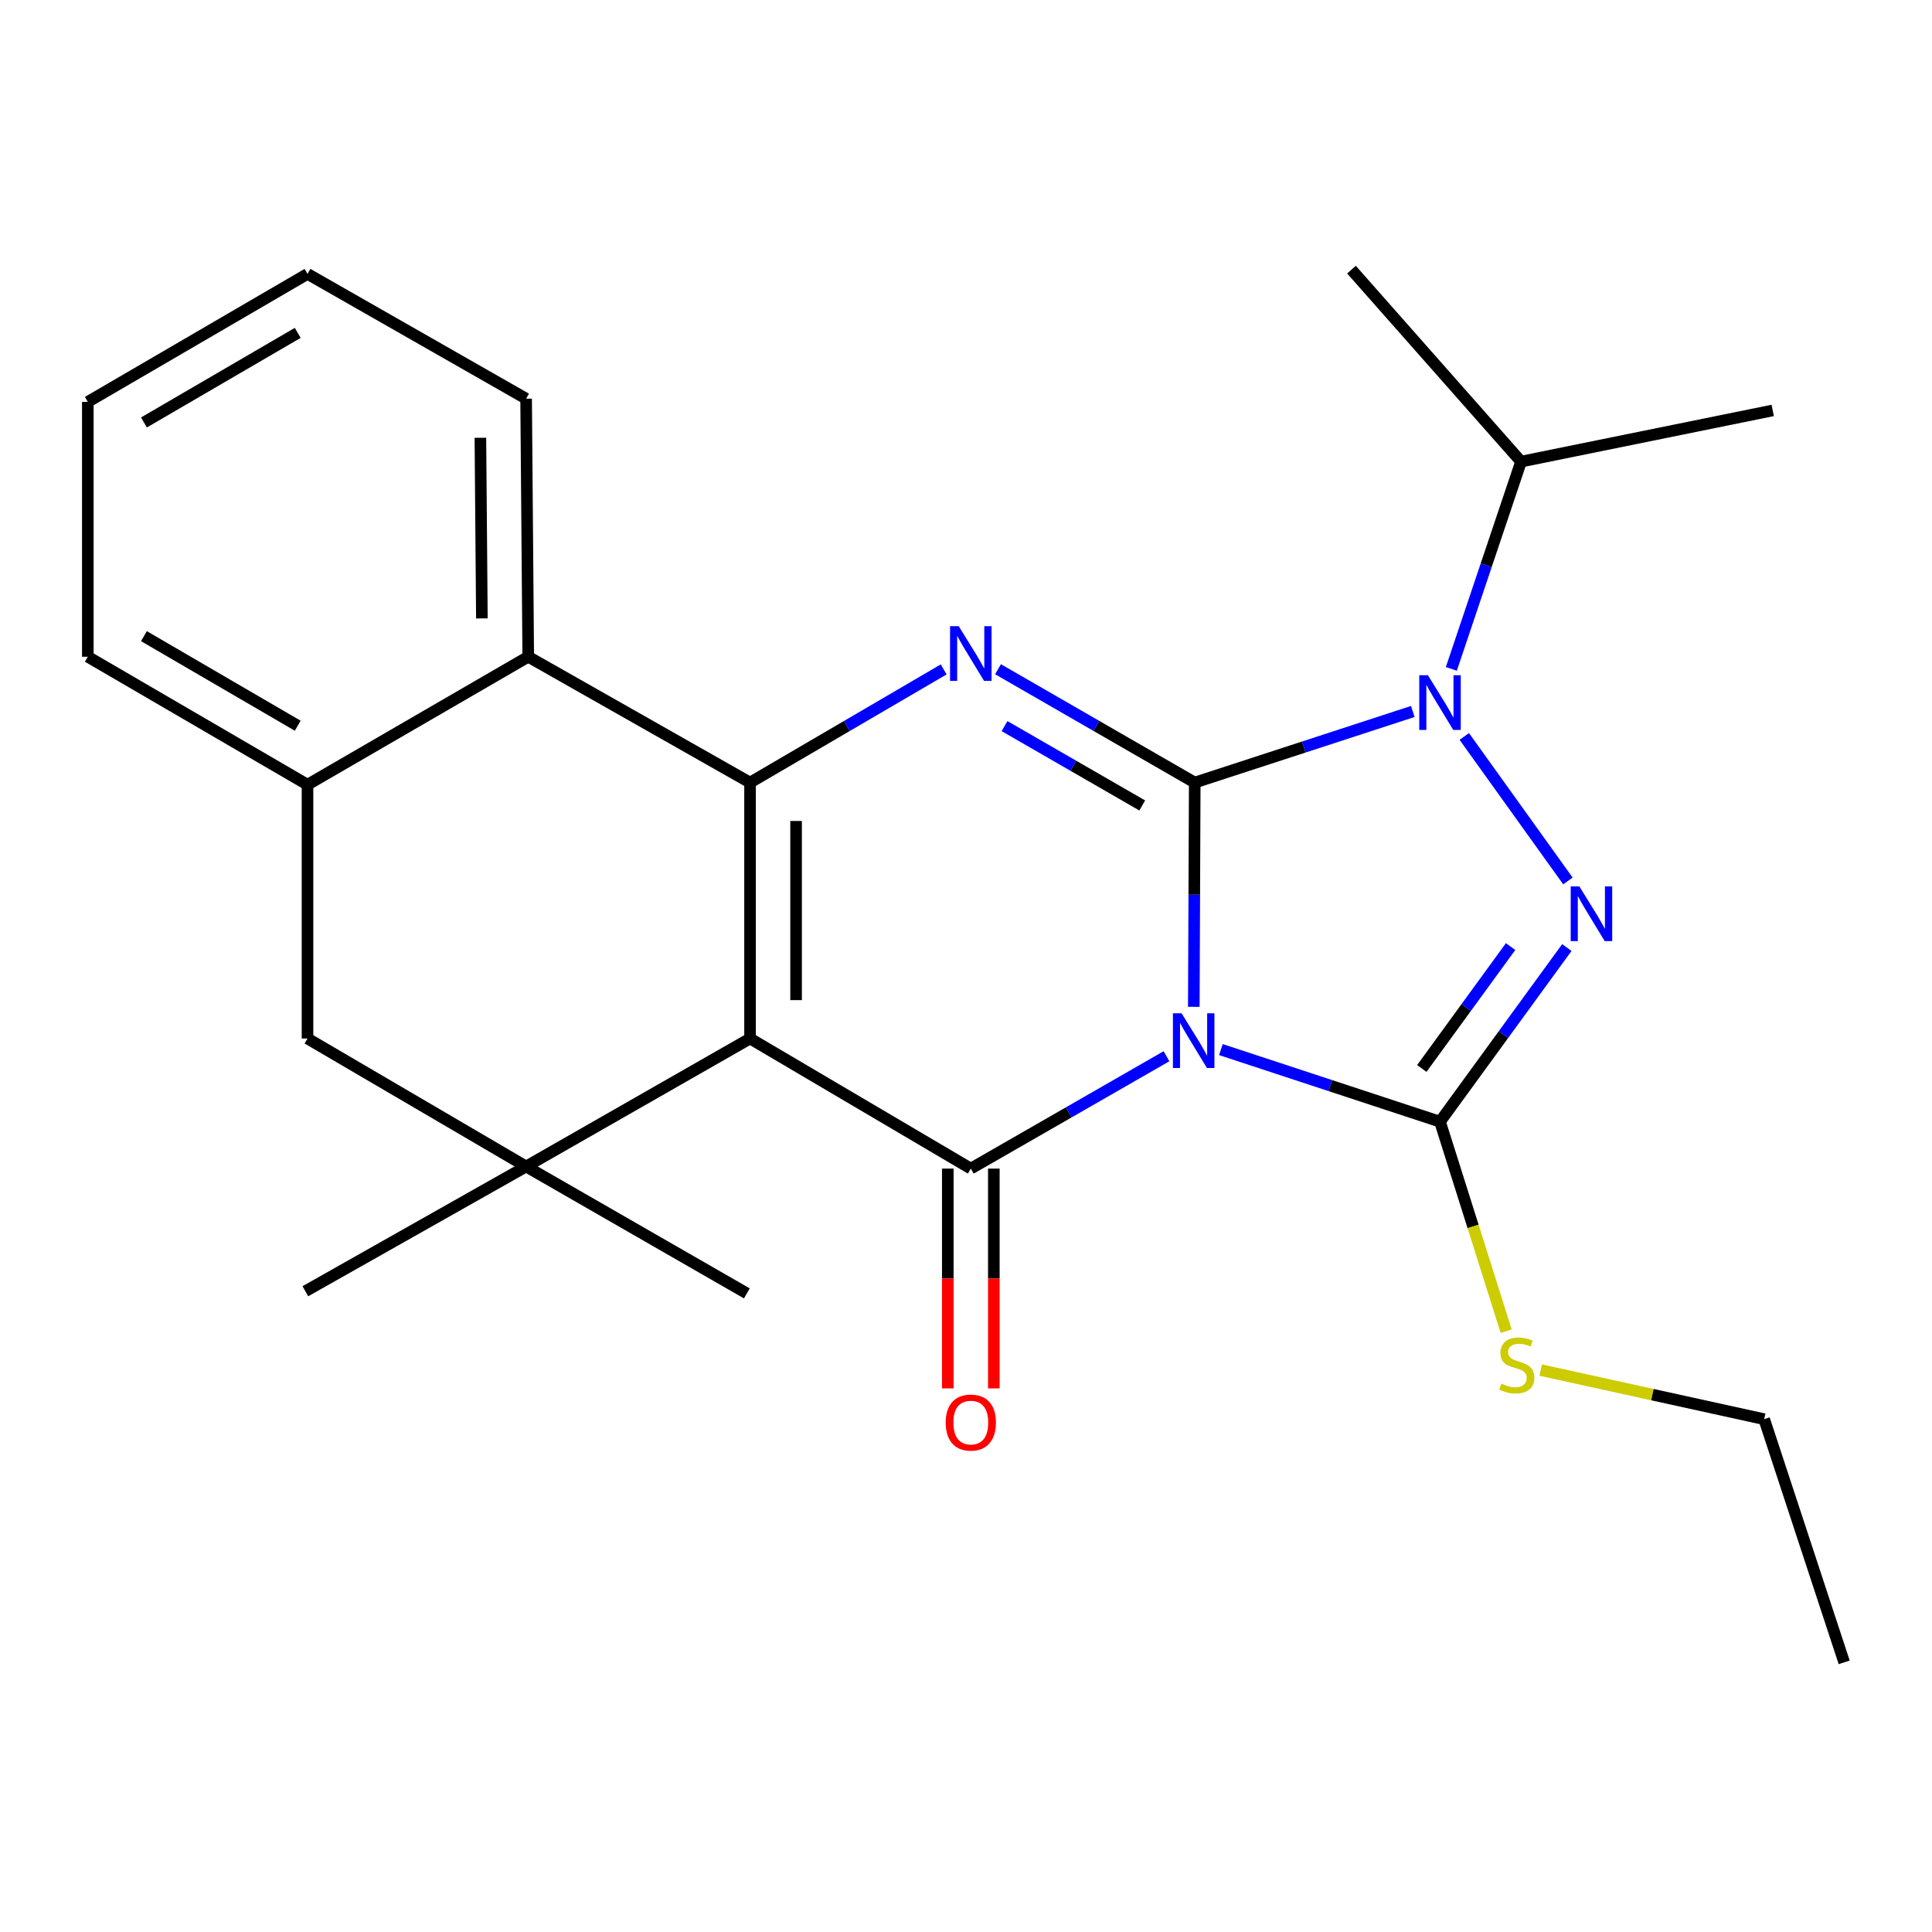 <?xml version='1.0' encoding='iso-8859-1'?>
<svg version='1.1' baseProfile='full'
              xmlns='http://www.w3.org/2000/svg'
                      xmlns:rdkit='http://www.rdkit.org/xml'
                      xmlns:xlink='http://www.w3.org/1999/xlink'
                  xml:space='preserve'
width='1000px' height='1000px' viewBox='0 0 1000 1000'>
<!-- END OF HEADER -->
<rect style='opacity:1.0;fill:#FFFFFF;stroke:none' width='1000' height='1000' x='0' y='0'> </rect>
<path class='bond-0' d='M 617.913,521.132 L 618.154,463.098' style='fill:none;fill-rule:evenodd;stroke:#0000FF;stroke-width:6px;stroke-linecap:butt;stroke-linejoin:miter;stroke-opacity:1' />
<path class='bond-0' d='M 618.154,463.098 L 618.396,405.064' style='fill:none;fill-rule:evenodd;stroke:#000000;stroke-width:6px;stroke-linecap:butt;stroke-linejoin:miter;stroke-opacity:1' />
<path class='bond-2' d='M 603.774,546.708 L 553.132,575.787' style='fill:none;fill-rule:evenodd;stroke:#0000FF;stroke-width:6px;stroke-linecap:butt;stroke-linejoin:miter;stroke-opacity:1' />
<path class='bond-2' d='M 553.132,575.787 L 502.489,604.866' style='fill:none;fill-rule:evenodd;stroke:#000000;stroke-width:6px;stroke-linecap:butt;stroke-linejoin:miter;stroke-opacity:1' />
<path class='bond-3' d='M 631.935,543.269 L 688.64,561.927' style='fill:none;fill-rule:evenodd;stroke:#0000FF;stroke-width:6px;stroke-linecap:butt;stroke-linejoin:miter;stroke-opacity:1' />
<path class='bond-3' d='M 688.64,561.927 L 745.344,580.585' style='fill:none;fill-rule:evenodd;stroke:#000000;stroke-width:6px;stroke-linecap:butt;stroke-linejoin:miter;stroke-opacity:1' />
<path class='bond-5' d='M 618.396,405.064 L 567.485,375.726' style='fill:none;fill-rule:evenodd;stroke:#000000;stroke-width:6px;stroke-linecap:butt;stroke-linejoin:miter;stroke-opacity:1' />
<path class='bond-5' d='M 567.485,375.726 L 516.573,346.389' style='fill:none;fill-rule:evenodd;stroke:#0000FF;stroke-width:6px;stroke-linecap:butt;stroke-linejoin:miter;stroke-opacity:1' />
<path class='bond-5' d='M 591.225,416.91 L 555.587,396.374' style='fill:none;fill-rule:evenodd;stroke:#000000;stroke-width:6px;stroke-linecap:butt;stroke-linejoin:miter;stroke-opacity:1' />
<path class='bond-5' d='M 555.587,396.374 L 519.949,375.838' style='fill:none;fill-rule:evenodd;stroke:#0000FF;stroke-width:6px;stroke-linecap:butt;stroke-linejoin:miter;stroke-opacity:1' />
<path class='bond-6' d='M 618.396,405.064 L 674.831,386.66' style='fill:none;fill-rule:evenodd;stroke:#000000;stroke-width:6px;stroke-linecap:butt;stroke-linejoin:miter;stroke-opacity:1' />
<path class='bond-6' d='M 674.831,386.66 L 731.266,368.256' style='fill:none;fill-rule:evenodd;stroke:#0000FF;stroke-width:6px;stroke-linecap:butt;stroke-linejoin:miter;stroke-opacity:1' />
<path class='bond-1' d='M 388.224,537.532 L 502.489,604.866' style='fill:none;fill-rule:evenodd;stroke:#000000;stroke-width:6px;stroke-linecap:butt;stroke-linejoin:miter;stroke-opacity:1' />
<path class='bond-4' d='M 388.224,537.532 L 388.224,405.064' style='fill:none;fill-rule:evenodd;stroke:#000000;stroke-width:6px;stroke-linecap:butt;stroke-linejoin:miter;stroke-opacity:1' />
<path class='bond-4' d='M 412.054,517.662 L 412.054,424.934' style='fill:none;fill-rule:evenodd;stroke:#000000;stroke-width:6px;stroke-linecap:butt;stroke-linejoin:miter;stroke-opacity:1' />
<path class='bond-8' d='M 388.224,537.532 L 272.317,603.78' style='fill:none;fill-rule:evenodd;stroke:#000000;stroke-width:6px;stroke-linecap:butt;stroke-linejoin:miter;stroke-opacity:1' />
<path class='bond-12' d='M 490.574,604.866 L 490.574,661.748' style='fill:none;fill-rule:evenodd;stroke:#000000;stroke-width:6px;stroke-linecap:butt;stroke-linejoin:miter;stroke-opacity:1' />
<path class='bond-12' d='M 490.574,661.748 L 490.574,718.631' style='fill:none;fill-rule:evenodd;stroke:#FF0000;stroke-width:6px;stroke-linecap:butt;stroke-linejoin:miter;stroke-opacity:1' />
<path class='bond-12' d='M 514.404,604.866 L 514.404,661.748' style='fill:none;fill-rule:evenodd;stroke:#000000;stroke-width:6px;stroke-linecap:butt;stroke-linejoin:miter;stroke-opacity:1' />
<path class='bond-12' d='M 514.404,661.748 L 514.404,718.631' style='fill:none;fill-rule:evenodd;stroke:#FF0000;stroke-width:6px;stroke-linecap:butt;stroke-linejoin:miter;stroke-opacity:1' />
<path class='bond-7' d='M 745.344,580.585 L 778.169,535.52' style='fill:none;fill-rule:evenodd;stroke:#000000;stroke-width:6px;stroke-linecap:butt;stroke-linejoin:miter;stroke-opacity:1' />
<path class='bond-7' d='M 778.169,535.52 L 810.993,490.455' style='fill:none;fill-rule:evenodd;stroke:#0000FF;stroke-width:6px;stroke-linecap:butt;stroke-linejoin:miter;stroke-opacity:1' />
<path class='bond-7' d='M 735.929,553.036 L 758.906,521.49' style='fill:none;fill-rule:evenodd;stroke:#000000;stroke-width:6px;stroke-linecap:butt;stroke-linejoin:miter;stroke-opacity:1' />
<path class='bond-7' d='M 758.906,521.49 L 781.884,489.944' style='fill:none;fill-rule:evenodd;stroke:#0000FF;stroke-width:6px;stroke-linecap:butt;stroke-linejoin:miter;stroke-opacity:1' />
<path class='bond-13' d='M 745.344,580.585 L 762.465,634.8' style='fill:none;fill-rule:evenodd;stroke:#000000;stroke-width:6px;stroke-linecap:butt;stroke-linejoin:miter;stroke-opacity:1' />
<path class='bond-13' d='M 762.465,634.8 L 779.586,689.015' style='fill:none;fill-rule:evenodd;stroke:#CCCC00;stroke-width:6px;stroke-linecap:butt;stroke-linejoin:miter;stroke-opacity:1' />
<path class='bond-9' d='M 388.224,405.064 L 273.416,339.928' style='fill:none;fill-rule:evenodd;stroke:#000000;stroke-width:6px;stroke-linecap:butt;stroke-linejoin:miter;stroke-opacity:1' />
<path class='bond-26' d='M 388.224,405.064 L 438.332,375.774' style='fill:none;fill-rule:evenodd;stroke:#000000;stroke-width:6px;stroke-linecap:butt;stroke-linejoin:miter;stroke-opacity:1' />
<path class='bond-26' d='M 438.332,375.774 L 488.44,346.485' style='fill:none;fill-rule:evenodd;stroke:#0000FF;stroke-width:6px;stroke-linecap:butt;stroke-linejoin:miter;stroke-opacity:1' />
<path class='bond-14' d='M 751.213,346.215 L 769.256,292.572' style='fill:none;fill-rule:evenodd;stroke:#0000FF;stroke-width:6px;stroke-linecap:butt;stroke-linejoin:miter;stroke-opacity:1' />
<path class='bond-14' d='M 769.256,292.572 L 787.298,238.928' style='fill:none;fill-rule:evenodd;stroke:#000000;stroke-width:6px;stroke-linecap:butt;stroke-linejoin:miter;stroke-opacity:1' />
<path class='bond-25' d='M 757.911,381.188 L 811.551,455.983' style='fill:none;fill-rule:evenodd;stroke:#0000FF;stroke-width:6px;stroke-linecap:butt;stroke-linejoin:miter;stroke-opacity:1' />
<path class='bond-11' d='M 272.317,603.78 L 159.164,537.532' style='fill:none;fill-rule:evenodd;stroke:#000000;stroke-width:6px;stroke-linecap:butt;stroke-linejoin:miter;stroke-opacity:1' />
<path class='bond-15' d='M 272.317,603.78 L 158.052,668.346' style='fill:none;fill-rule:evenodd;stroke:#000000;stroke-width:6px;stroke-linecap:butt;stroke-linejoin:miter;stroke-opacity:1' />
<path class='bond-16' d='M 272.317,603.78 L 386.569,669.458' style='fill:none;fill-rule:evenodd;stroke:#000000;stroke-width:6px;stroke-linecap:butt;stroke-linejoin:miter;stroke-opacity:1' />
<path class='bond-17' d='M 273.416,339.928 L 272.317,206.361' style='fill:none;fill-rule:evenodd;stroke:#000000;stroke-width:6px;stroke-linecap:butt;stroke-linejoin:miter;stroke-opacity:1' />
<path class='bond-17' d='M 249.422,320.089 L 248.652,226.592' style='fill:none;fill-rule:evenodd;stroke:#000000;stroke-width:6px;stroke-linecap:butt;stroke-linejoin:miter;stroke-opacity:1' />
<path class='bond-27' d='M 273.416,339.928 L 159.164,406.162' style='fill:none;fill-rule:evenodd;stroke:#000000;stroke-width:6px;stroke-linecap:butt;stroke-linejoin:miter;stroke-opacity:1' />
<path class='bond-10' d='M 159.164,406.162 L 159.164,537.532' style='fill:none;fill-rule:evenodd;stroke:#000000;stroke-width:6px;stroke-linecap:butt;stroke-linejoin:miter;stroke-opacity:1' />
<path class='bond-18' d='M 159.164,406.162 L 45.455,339.928' style='fill:none;fill-rule:evenodd;stroke:#000000;stroke-width:6px;stroke-linecap:butt;stroke-linejoin:miter;stroke-opacity:1' />
<path class='bond-18' d='M 154.102,375.636 L 74.505,329.272' style='fill:none;fill-rule:evenodd;stroke:#000000;stroke-width:6px;stroke-linecap:butt;stroke-linejoin:miter;stroke-opacity:1' />
<path class='bond-19' d='M 797.445,709.15 L 855.289,721.859' style='fill:none;fill-rule:evenodd;stroke:#CCCC00;stroke-width:6px;stroke-linecap:butt;stroke-linejoin:miter;stroke-opacity:1' />
<path class='bond-19' d='M 855.289,721.859 L 913.134,734.567' style='fill:none;fill-rule:evenodd;stroke:#000000;stroke-width:6px;stroke-linecap:butt;stroke-linejoin:miter;stroke-opacity:1' />
<path class='bond-20' d='M 787.298,238.928 L 917.556,212.437' style='fill:none;fill-rule:evenodd;stroke:#000000;stroke-width:6px;stroke-linecap:butt;stroke-linejoin:miter;stroke-opacity:1' />
<path class='bond-21' d='M 787.298,238.928 L 699.524,139.57' style='fill:none;fill-rule:evenodd;stroke:#000000;stroke-width:6px;stroke-linecap:butt;stroke-linejoin:miter;stroke-opacity:1' />
<path class='bond-22' d='M 272.317,206.361 L 159.164,141.768' style='fill:none;fill-rule:evenodd;stroke:#000000;stroke-width:6px;stroke-linecap:butt;stroke-linejoin:miter;stroke-opacity:1' />
<path class='bond-24' d='M 45.455,339.928 L 45.455,208.015' style='fill:none;fill-rule:evenodd;stroke:#000000;stroke-width:6px;stroke-linecap:butt;stroke-linejoin:miter;stroke-opacity:1' />
<path class='bond-23' d='M 913.134,734.567 L 954.545,860.43' style='fill:none;fill-rule:evenodd;stroke:#000000;stroke-width:6px;stroke-linecap:butt;stroke-linejoin:miter;stroke-opacity:1' />
<path class='bond-28' d='M 159.164,141.768 L 45.455,208.015' style='fill:none;fill-rule:evenodd;stroke:#000000;stroke-width:6px;stroke-linecap:butt;stroke-linejoin:miter;stroke-opacity:1' />
<path class='bond-28' d='M 154.103,172.295 L 74.507,218.669' style='fill:none;fill-rule:evenodd;stroke:#000000;stroke-width:6px;stroke-linecap:butt;stroke-linejoin:miter;stroke-opacity:1' />
<path  class='atom-0' d='M 611.58 524.471
L 620.86 539.471
Q 621.78 540.951, 623.26 543.631
Q 624.74 546.311, 624.82 546.471
L 624.82 524.471
L 628.58 524.471
L 628.58 552.791
L 624.7 552.791
L 614.74 536.391
Q 613.58 534.471, 612.34 532.271
Q 611.14 530.071, 610.78 529.391
L 610.78 552.791
L 607.1 552.791
L 607.1 524.471
L 611.58 524.471
' fill='#0000FF'/>
<path  class='atom-6' d='M 496.229 324.113
L 505.509 339.113
Q 506.429 340.593, 507.909 343.273
Q 509.389 345.953, 509.469 346.113
L 509.469 324.113
L 513.229 324.113
L 513.229 352.433
L 509.349 352.433
L 499.389 336.033
Q 498.229 334.113, 496.989 331.913
Q 495.789 329.713, 495.429 329.033
L 495.429 352.433
L 491.749 352.433
L 491.749 324.113
L 496.229 324.113
' fill='#0000FF'/>
<path  class='atom-7' d='M 739.084 349.505
L 748.364 364.505
Q 749.284 365.985, 750.764 368.665
Q 752.244 371.345, 752.324 371.505
L 752.324 349.505
L 756.084 349.505
L 756.084 377.825
L 752.204 377.825
L 742.244 361.425
Q 741.084 359.505, 739.844 357.305
Q 738.644 355.105, 738.284 354.425
L 738.284 377.825
L 734.604 377.825
L 734.604 349.505
L 739.084 349.505
' fill='#0000FF'/>
<path  class='atom-8' d='M 817.472 458.806
L 826.752 473.806
Q 827.672 475.286, 829.152 477.966
Q 830.632 480.646, 830.712 480.806
L 830.712 458.806
L 834.472 458.806
L 834.472 487.126
L 830.592 487.126
L 820.632 470.726
Q 819.472 468.806, 818.232 466.606
Q 817.032 464.406, 816.672 463.726
L 816.672 487.126
L 812.992 487.126
L 812.992 458.806
L 817.472 458.806
' fill='#0000FF'/>
<path  class='atom-13' d='M 489.489 736.315
Q 489.489 729.515, 492.849 725.715
Q 496.209 721.915, 502.489 721.915
Q 508.769 721.915, 512.129 725.715
Q 515.489 729.515, 515.489 736.315
Q 515.489 743.195, 512.089 747.115
Q 508.689 750.995, 502.489 750.995
Q 496.249 750.995, 492.849 747.115
Q 489.489 743.235, 489.489 736.315
M 502.489 747.795
Q 506.809 747.795, 509.129 744.915
Q 511.489 741.995, 511.489 736.315
Q 511.489 730.755, 509.129 727.955
Q 506.809 725.115, 502.489 725.115
Q 498.169 725.115, 495.809 727.915
Q 493.489 730.715, 493.489 736.315
Q 493.489 742.035, 495.809 744.915
Q 498.169 747.795, 502.489 747.795
' fill='#FF0000'/>
<path  class='atom-14' d='M 777.087 716.155
Q 777.407 716.275, 778.727 716.835
Q 780.047 717.395, 781.487 717.755
Q 782.967 718.075, 784.407 718.075
Q 787.087 718.075, 788.647 716.795
Q 790.207 715.475, 790.207 713.195
Q 790.207 711.635, 789.407 710.675
Q 788.647 709.715, 787.447 709.195
Q 786.247 708.675, 784.247 708.075
Q 781.727 707.315, 780.207 706.595
Q 778.727 705.875, 777.647 704.355
Q 776.607 702.835, 776.607 700.275
Q 776.607 696.715, 779.007 694.515
Q 781.447 692.315, 786.247 692.315
Q 789.527 692.315, 793.247 693.875
L 792.327 696.955
Q 788.927 695.555, 786.367 695.555
Q 783.607 695.555, 782.087 696.715
Q 780.567 697.835, 780.607 699.795
Q 780.607 701.315, 781.367 702.235
Q 782.167 703.155, 783.287 703.675
Q 784.447 704.195, 786.367 704.795
Q 788.927 705.595, 790.447 706.395
Q 791.967 707.195, 793.047 708.835
Q 794.167 710.435, 794.167 713.195
Q 794.167 717.115, 791.527 719.235
Q 788.927 721.315, 784.567 721.315
Q 782.047 721.315, 780.127 720.755
Q 778.247 720.235, 776.007 719.315
L 777.087 716.155
' fill='#CCCC00'/>
</svg>
